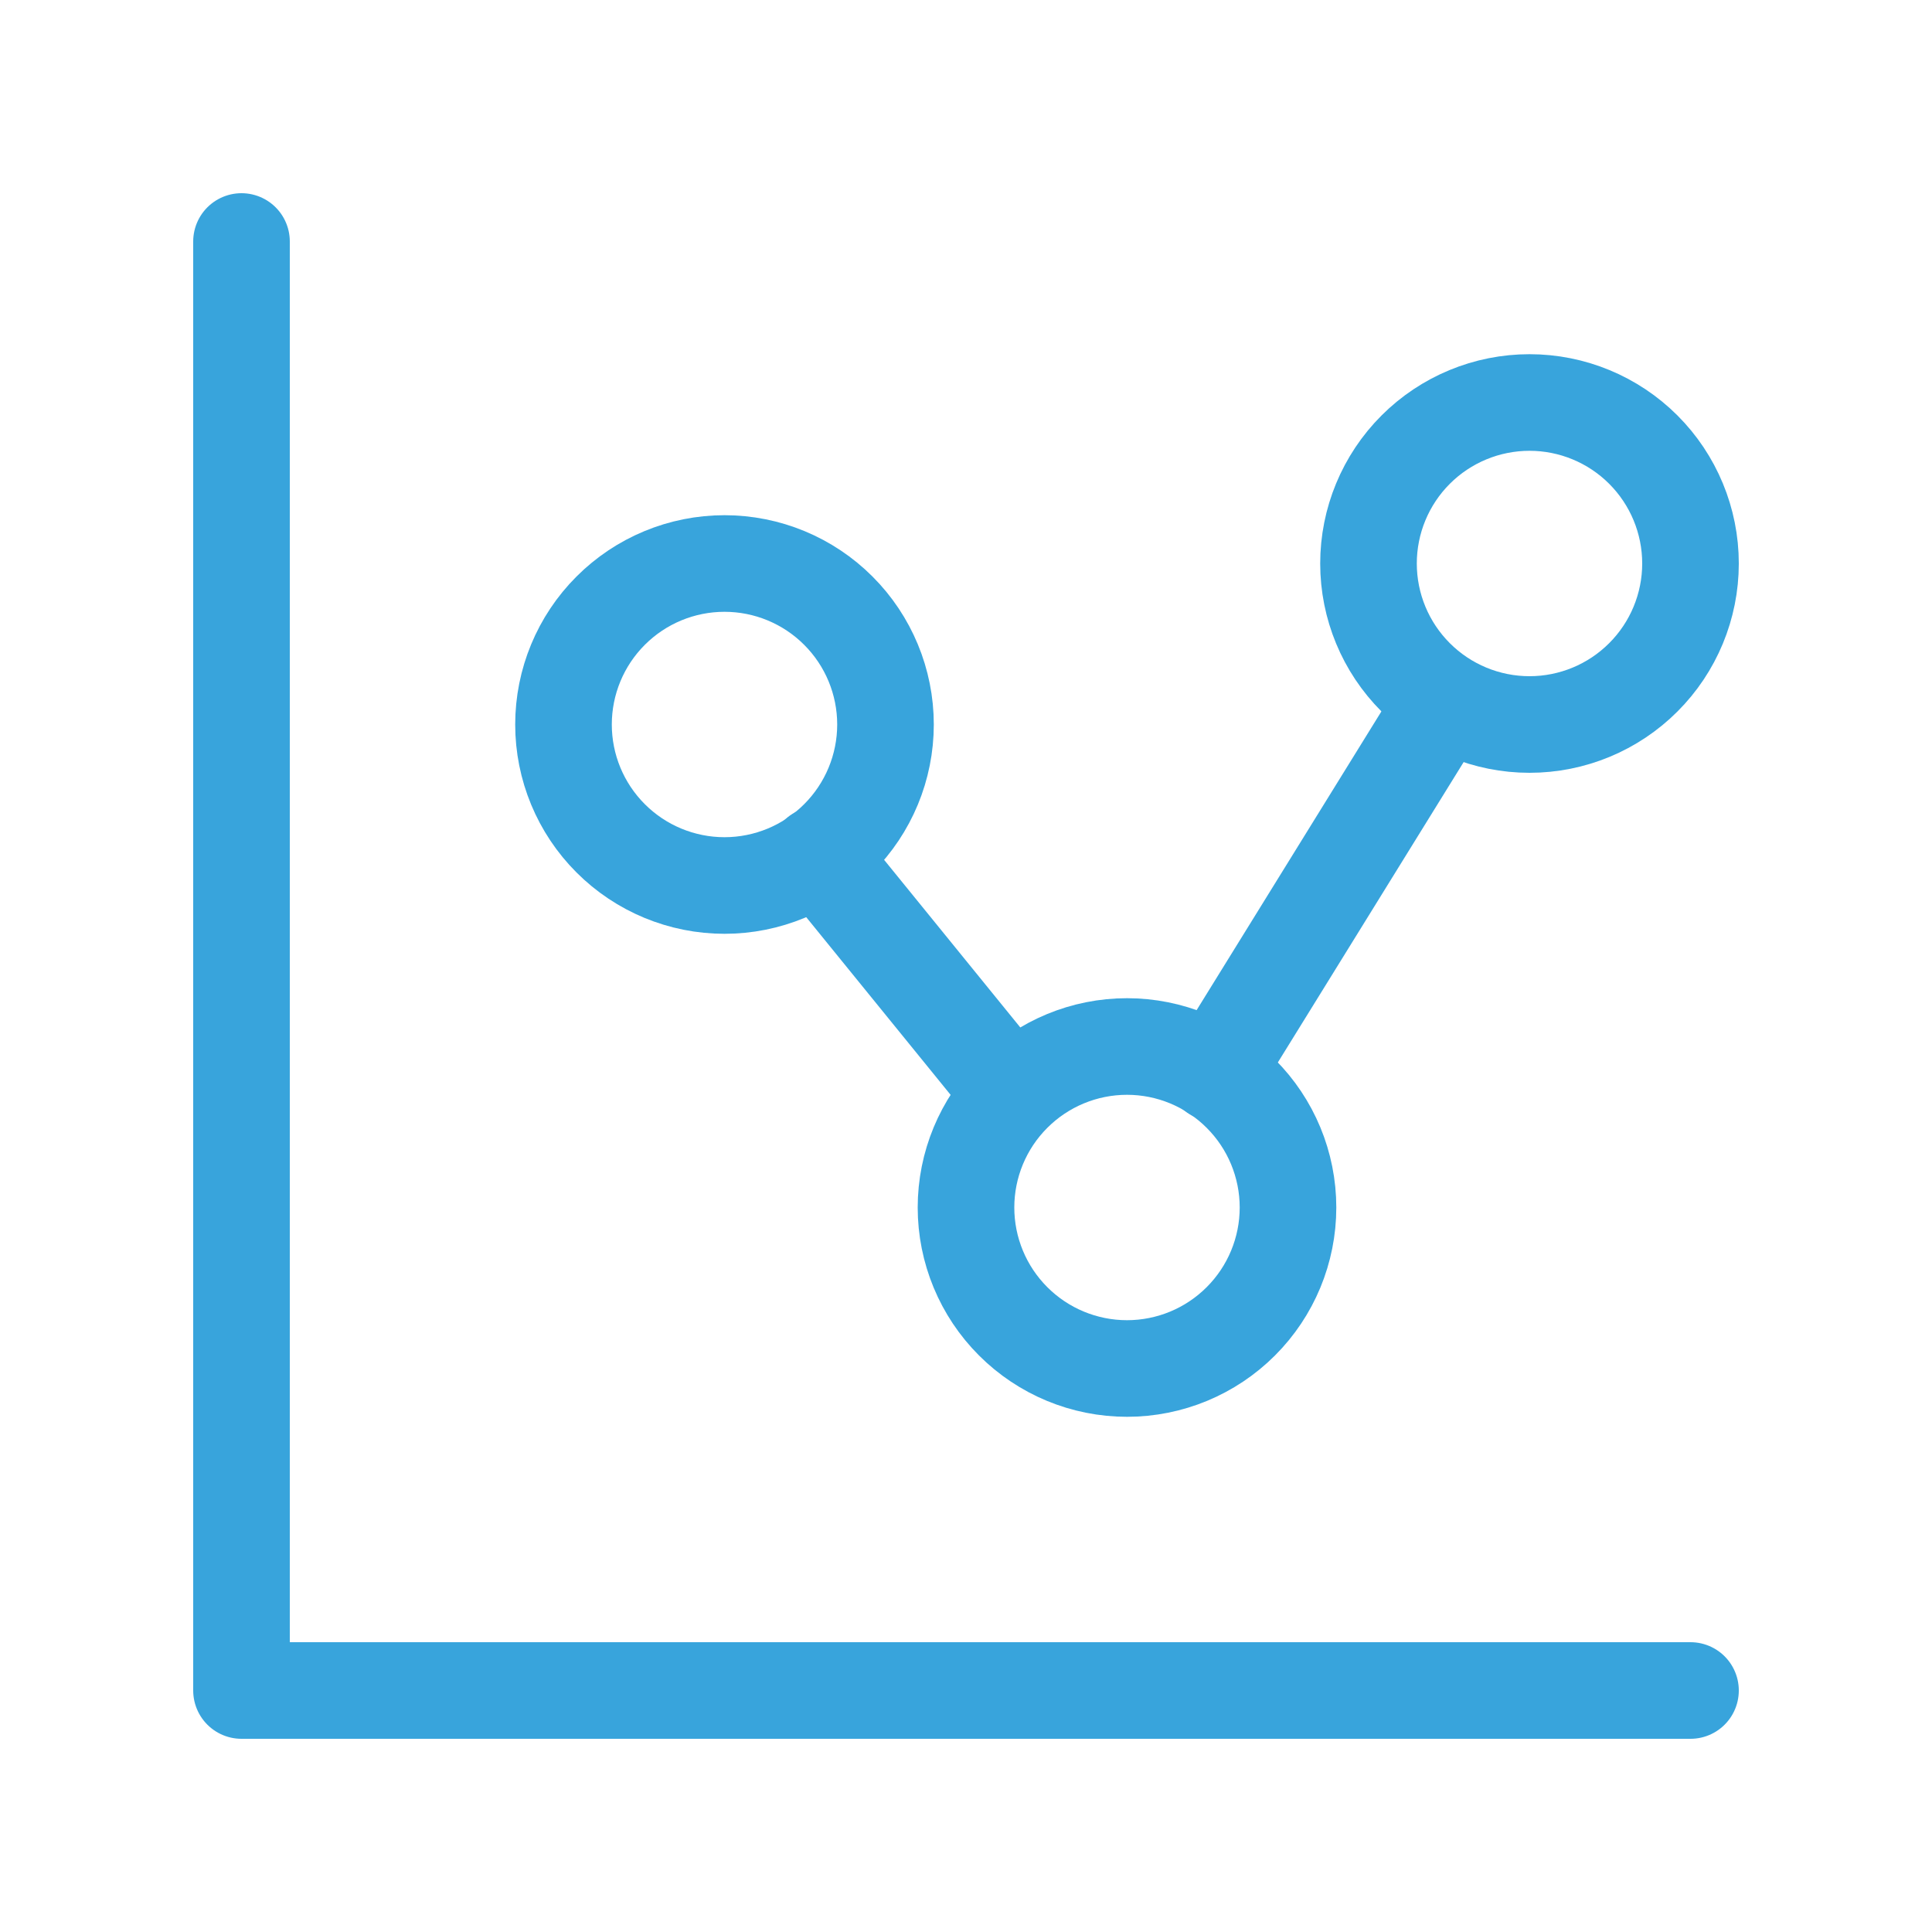 <?xml version="1.0" encoding="UTF-8"?>
<svg xmlns="http://www.w3.org/2000/svg" width="60" height="60" viewBox="0 0 60 60" fill="none">
  <g clip-path="url(#clip0_99_4693)">
    <path d="M7.5 7.5V52.5H52.5" stroke="#38A4DC" stroke-width="3" stroke-linecap="round" stroke-linejoin="round"></path>
    <path d="M17.5 22.5C17.5 23.826 18.027 25.098 18.965 26.035C19.902 26.973 21.174 27.5 22.5 27.5C23.826 27.5 25.098 26.973 26.035 26.035C26.973 25.098 27.5 23.826 27.5 22.5C27.5 21.174 26.973 19.902 26.035 18.965C25.098 18.027 23.826 17.5 22.5 17.5C21.174 17.5 19.902 18.027 18.965 18.965C18.027 19.902 17.5 21.174 17.5 22.5Z" stroke="#38A4DC" stroke-width="3" stroke-linecap="round" stroke-linejoin="round"></path>
    <path d="M42.5 17.5C42.5 18.826 43.027 20.098 43.965 21.035C44.902 21.973 46.174 22.5 47.5 22.5C48.826 22.5 50.098 21.973 51.035 21.035C51.973 20.098 52.5 18.826 52.5 17.5C52.5 16.174 51.973 14.902 51.035 13.964C50.098 13.027 48.826 12.5 47.5 12.5C46.174 12.5 44.902 13.027 43.965 13.964C43.027 14.902 42.5 16.174 42.5 17.5Z" stroke="#38A4DC" stroke-width="3" stroke-linecap="round" stroke-linejoin="round"></path>
    <path d="M30 37.5C30 38.826 30.527 40.098 31.465 41.035C32.402 41.973 33.674 42.5 35 42.5C36.326 42.5 37.598 41.973 38.535 41.035C39.473 40.098 40 38.826 40 37.5C40 36.174 39.473 34.902 38.535 33.965C37.598 33.027 36.326 32.5 35 32.5C33.674 32.5 32.402 33.027 31.465 33.965C30.527 34.902 30 36.174 30 37.5Z" stroke="#38A4DC" stroke-width="3" stroke-linecap="round" stroke-linejoin="round"></path>
    <path d="M25.4 26.55L31.25 33.75" stroke="#38A4DC" stroke-width="3" stroke-linecap="round" stroke-linejoin="round"></path>
    <path d="M37.72 33.32L44.812 21.855" stroke="#38A4DC" stroke-width="3" stroke-linecap="round" stroke-linejoin="round"></path>
  </g>
  <defs>
    <clipPath id="clip0_99_4693">
      <rect width="60" height="60" fill="white"></rect>
    </clipPath>
  </defs>
</svg>
